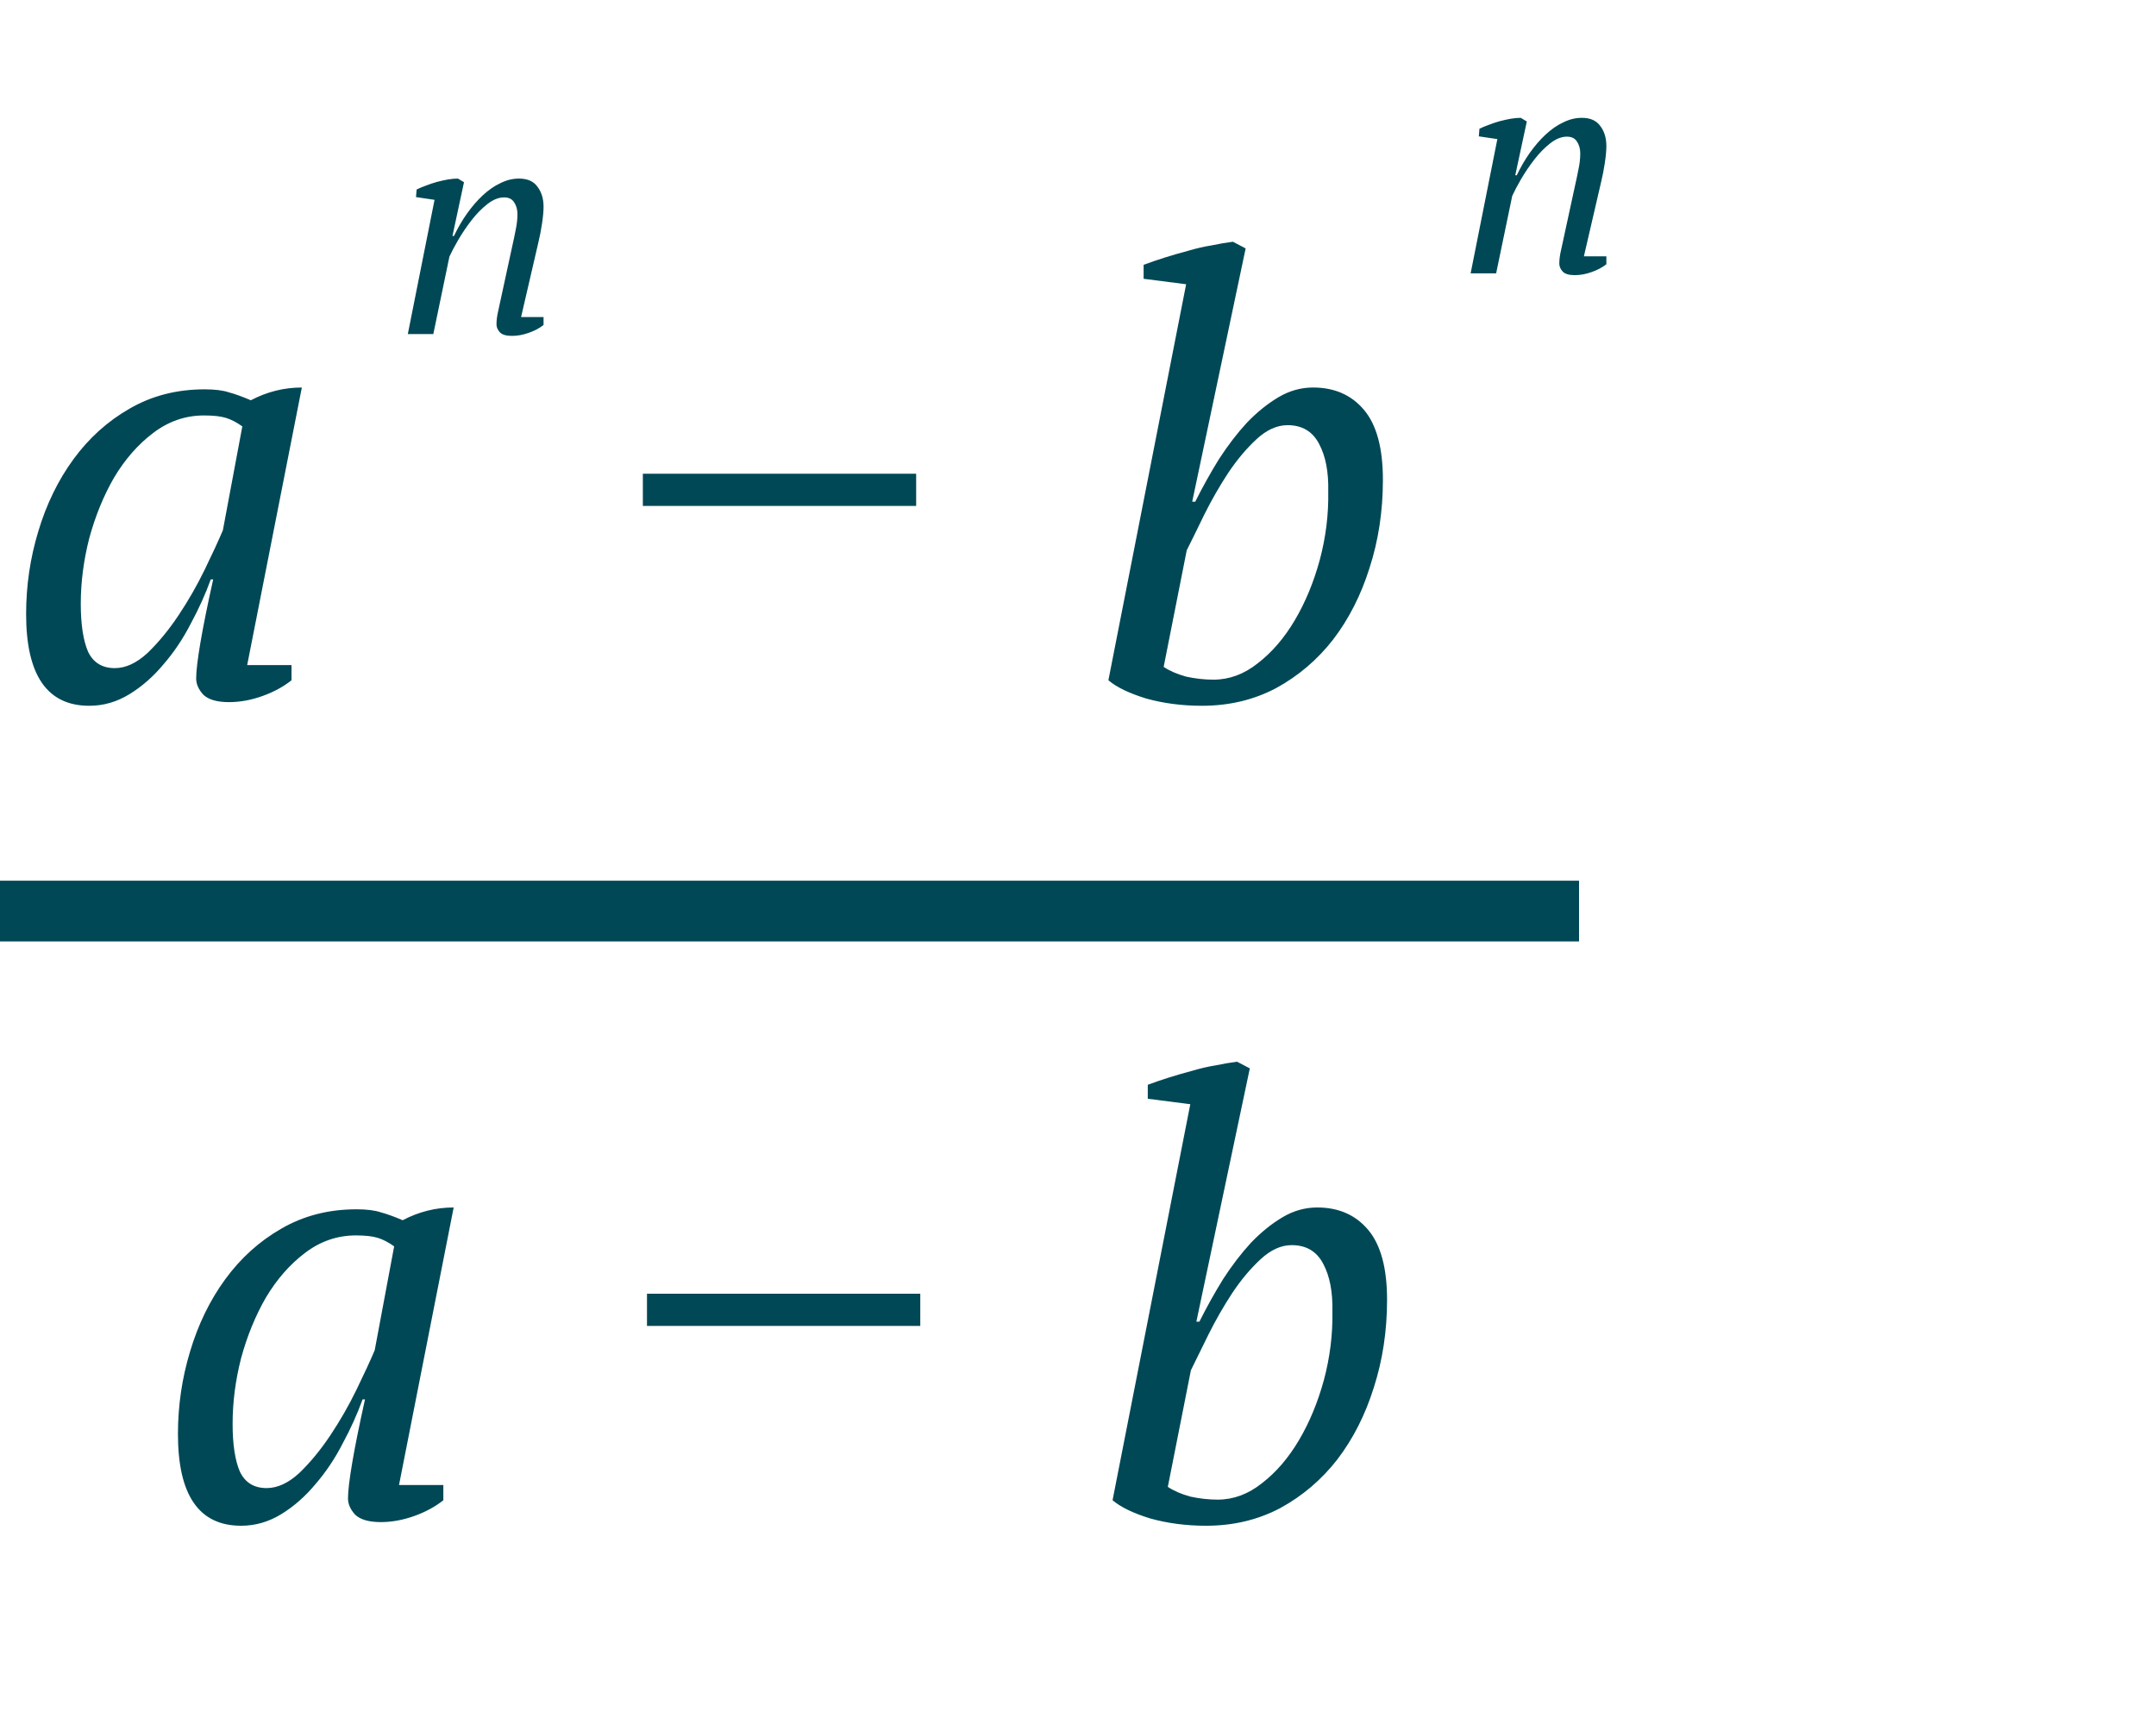 <?xml version="1.0" encoding="UTF-8"?> <svg xmlns="http://www.w3.org/2000/svg" width="71" height="57" viewBox="0 0 71 57" fill="none"> <path d="M3.78 22C4.14 22 4.5 21.833 4.86 21.5C5.22 21.153 5.56 20.74 5.88 20.26C6.2 19.78 6.487 19.28 6.74 18.76C6.993 18.24 7.193 17.807 7.34 17.46L7.98 14.04C7.793 13.907 7.613 13.813 7.44 13.76C7.267 13.707 7.027 13.68 6.72 13.68C6.107 13.68 5.547 13.873 5.04 14.26C4.547 14.633 4.12 15.12 3.76 15.72C3.413 16.32 3.14 16.987 2.94 17.72C2.753 18.453 2.66 19.173 2.66 19.88C2.66 20.56 2.74 21.087 2.9 21.46C3.073 21.82 3.367 22 3.78 22ZM6.94 19.08C6.767 19.56 6.547 20.047 6.28 20.54C6.027 21.033 5.727 21.48 5.38 21.88C5.047 22.28 4.673 22.607 4.26 22.86C3.847 23.113 3.407 23.24 2.94 23.24C1.553 23.24 0.86 22.233 0.86 20.22C0.86 19.287 0.993 18.38 1.26 17.5C1.527 16.607 1.913 15.813 2.42 15.12C2.927 14.427 3.54 13.873 4.26 13.46C4.993 13.033 5.82 12.82 6.74 12.82C7.073 12.82 7.34 12.853 7.54 12.92C7.74 12.973 7.98 13.06 8.26 13.18C8.793 12.9 9.353 12.76 9.94 12.76L8.14 21.9H9.6V22.4C9.333 22.613 9.013 22.787 8.64 22.92C8.267 23.053 7.9 23.12 7.54 23.12C7.153 23.12 6.873 23.04 6.7 22.88C6.54 22.707 6.46 22.527 6.46 22.34C6.46 22.1 6.507 21.707 6.6 21.16C6.693 20.613 6.833 19.92 7.02 19.08H6.94ZM21.17 15.6H30.17V16.66H21.17V15.6ZM39.061 9.36L37.661 9.18V8.72C37.875 8.64 38.108 8.56 38.361 8.48C38.615 8.4 38.868 8.327 39.121 8.26C39.388 8.18 39.648 8.12 39.901 8.08C40.155 8.027 40.388 7.987 40.601 7.96L41.021 8.18L39.261 16.52H39.361C39.601 16.04 39.861 15.573 40.141 15.12C40.435 14.667 40.741 14.267 41.061 13.92C41.395 13.573 41.741 13.293 42.101 13.08C42.461 12.867 42.841 12.76 43.241 12.76C43.948 12.76 44.508 13.007 44.921 13.5C45.335 13.993 45.541 14.76 45.541 15.8C45.541 16.827 45.395 17.793 45.101 18.7C44.821 19.593 44.421 20.38 43.901 21.06C43.381 21.727 42.755 22.26 42.021 22.66C41.288 23.047 40.475 23.24 39.581 23.24C38.928 23.24 38.315 23.16 37.741 23C37.181 22.827 36.768 22.627 36.501 22.4L39.061 9.36ZM42.401 14C42.055 14 41.715 14.153 41.381 14.46C41.048 14.767 40.735 15.14 40.441 15.58C40.161 16.007 39.901 16.46 39.661 16.94C39.435 17.407 39.241 17.8 39.081 18.12L38.321 21.96C38.521 22.093 38.768 22.2 39.061 22.28C39.368 22.347 39.668 22.38 39.961 22.38C40.481 22.38 40.968 22.2 41.421 21.84C41.888 21.48 42.295 21.007 42.641 20.42C42.988 19.833 43.261 19.173 43.461 18.44C43.661 17.693 43.755 16.94 43.741 16.18C43.755 15.54 43.655 15.02 43.441 14.62C43.228 14.207 42.881 14 42.401 14Z" fill="#004856"></path> <path d="M8.78 49C9.14 49 9.5 48.833 9.86 48.5C10.22 48.153 10.56 47.74 10.88 47.26C11.2 46.78 11.487 46.28 11.74 45.76C11.993 45.24 12.193 44.807 12.34 44.46L12.98 41.04C12.793 40.907 12.613 40.813 12.44 40.76C12.267 40.707 12.027 40.68 11.72 40.68C11.107 40.68 10.547 40.873 10.04 41.26C9.547 41.633 9.12 42.12 8.76 42.72C8.413 43.32 8.14 43.987 7.94 44.72C7.753 45.453 7.66 46.173 7.66 46.88C7.66 47.56 7.74 48.087 7.9 48.46C8.073 48.82 8.367 49 8.78 49ZM11.94 46.08C11.767 46.56 11.547 47.047 11.28 47.54C11.027 48.033 10.727 48.48 10.38 48.88C10.047 49.28 9.673 49.607 9.26 49.86C8.847 50.113 8.407 50.24 7.94 50.24C6.553 50.24 5.86 49.233 5.86 47.22C5.86 46.287 5.993 45.38 6.26 44.5C6.527 43.607 6.913 42.813 7.42 42.12C7.927 41.427 8.54 40.873 9.26 40.46C9.993 40.033 10.82 39.82 11.74 39.82C12.073 39.82 12.34 39.853 12.54 39.92C12.74 39.973 12.98 40.06 13.26 40.18C13.793 39.9 14.353 39.76 14.94 39.76L13.14 48.9H14.6V49.4C14.333 49.613 14.013 49.787 13.64 49.92C13.267 50.053 12.9 50.12 12.54 50.12C12.153 50.12 11.873 50.04 11.7 49.88C11.54 49.707 11.46 49.527 11.46 49.34C11.46 49.1 11.507 48.707 11.6 48.16C11.693 47.613 11.833 46.92 12.02 46.08H11.94ZM21.306 42.6H30.306V43.66H21.306V42.6ZM39.198 36.36L37.798 36.18V35.72C38.011 35.64 38.245 35.56 38.498 35.48C38.751 35.4 39.005 35.327 39.258 35.26C39.525 35.18 39.785 35.12 40.038 35.08C40.291 35.027 40.525 34.987 40.738 34.96L41.158 35.18L39.398 43.52H39.498C39.738 43.04 39.998 42.573 40.278 42.12C40.571 41.667 40.878 41.267 41.198 40.92C41.531 40.573 41.878 40.293 42.238 40.08C42.598 39.867 42.978 39.76 43.378 39.76C44.085 39.76 44.645 40.007 45.058 40.5C45.471 40.993 45.678 41.76 45.678 42.8C45.678 43.827 45.531 44.793 45.238 45.7C44.958 46.593 44.558 47.38 44.038 48.06C43.518 48.727 42.891 49.26 42.158 49.66C41.425 50.047 40.611 50.24 39.718 50.24C39.065 50.24 38.451 50.16 37.878 50C37.318 49.827 36.905 49.627 36.638 49.4L39.198 36.36ZM42.538 41C42.191 41 41.851 41.153 41.518 41.46C41.185 41.767 40.871 42.14 40.578 42.58C40.298 43.007 40.038 43.46 39.798 43.94C39.571 44.407 39.378 44.8 39.218 45.12L38.458 48.96C38.658 49.093 38.905 49.2 39.198 49.28C39.505 49.347 39.805 49.38 40.098 49.38C40.618 49.38 41.105 49.2 41.558 48.84C42.025 48.48 42.431 48.007 42.778 47.42C43.125 46.833 43.398 46.173 43.598 45.44C43.798 44.693 43.891 43.94 43.878 43.18C43.891 42.54 43.791 42.02 43.578 41.62C43.365 41.207 43.018 41 42.538 41Z" fill="#004856"></path> <path d="M16.86 8.15C16.907 7.943 16.947 7.753 16.98 7.58C17.02 7.4 17.04 7.223 17.04 7.05C17.04 6.897 17.003 6.767 16.93 6.66C16.863 6.553 16.753 6.5 16.6 6.5C16.42 6.5 16.237 6.573 16.05 6.72C15.863 6.867 15.69 7.043 15.53 7.25C15.37 7.457 15.223 7.673 15.09 7.9C14.963 8.12 14.867 8.303 14.8 8.45L14.27 11H13.43L14.31 6.58L13.7 6.49L13.72 6.24C13.813 6.193 13.917 6.15 14.03 6.11C14.15 6.063 14.27 6.023 14.39 5.99C14.517 5.957 14.637 5.93 14.75 5.91C14.87 5.89 14.98 5.88 15.08 5.88L15.28 6L14.9 7.77H14.95C15.077 7.503 15.22 7.257 15.38 7.03C15.547 6.797 15.72 6.597 15.9 6.43C16.087 6.257 16.28 6.123 16.48 6.03C16.68 5.93 16.883 5.88 17.09 5.88C17.37 5.88 17.573 5.97 17.7 6.15C17.833 6.323 17.9 6.543 17.9 6.81C17.9 6.957 17.883 7.14 17.85 7.36C17.817 7.58 17.777 7.787 17.73 7.98L17.16 10.44H17.9V10.7C17.767 10.807 17.603 10.893 17.41 10.96C17.223 11.027 17.04 11.06 16.86 11.06C16.667 11.06 16.533 11.02 16.46 10.94C16.387 10.86 16.35 10.773 16.35 10.68C16.35 10.553 16.367 10.417 16.4 10.27C16.433 10.117 16.467 9.963 16.5 9.81L16.86 8.15Z" fill="#004856"></path> <path d="M51.86 6.15C51.907 5.943 51.947 5.753 51.98 5.58C52.02 5.4 52.04 5.223 52.04 5.05C52.04 4.897 52.003 4.767 51.93 4.66C51.863 4.553 51.753 4.5 51.6 4.5C51.42 4.5 51.237 4.573 51.05 4.72C50.863 4.867 50.69 5.043 50.53 5.25C50.37 5.457 50.223 5.673 50.09 5.9C49.963 6.12 49.867 6.303 49.8 6.45L49.27 9H48.43L49.31 4.58L48.7 4.49L48.72 4.24C48.813 4.193 48.917 4.15 49.03 4.11C49.15 4.063 49.27 4.023 49.39 3.99C49.517 3.957 49.637 3.93 49.75 3.91C49.87 3.89 49.98 3.88 50.08 3.88L50.28 4L49.9 5.77H49.95C50.077 5.503 50.22 5.257 50.38 5.03C50.547 4.797 50.72 4.597 50.9 4.43C51.087 4.257 51.28 4.123 51.48 4.03C51.68 3.93 51.883 3.88 52.09 3.88C52.37 3.88 52.573 3.97 52.7 4.15C52.833 4.323 52.9 4.543 52.9 4.81C52.9 4.957 52.883 5.14 52.85 5.36C52.817 5.58 52.777 5.787 52.73 5.98L52.16 8.44H52.9V8.7C52.767 8.807 52.603 8.893 52.41 8.96C52.223 9.027 52.04 9.06 51.86 9.06C51.667 9.06 51.533 9.02 51.46 8.94C51.387 8.86 51.35 8.773 51.35 8.68C51.35 8.553 51.367 8.417 51.4 8.27C51.433 8.117 51.467 7.963 51.5 7.81L51.86 6.15Z" fill="#004856"></path> <line y1="30" x2="52" y2="30" stroke="#004856" stroke-width="2"></line> </svg> 